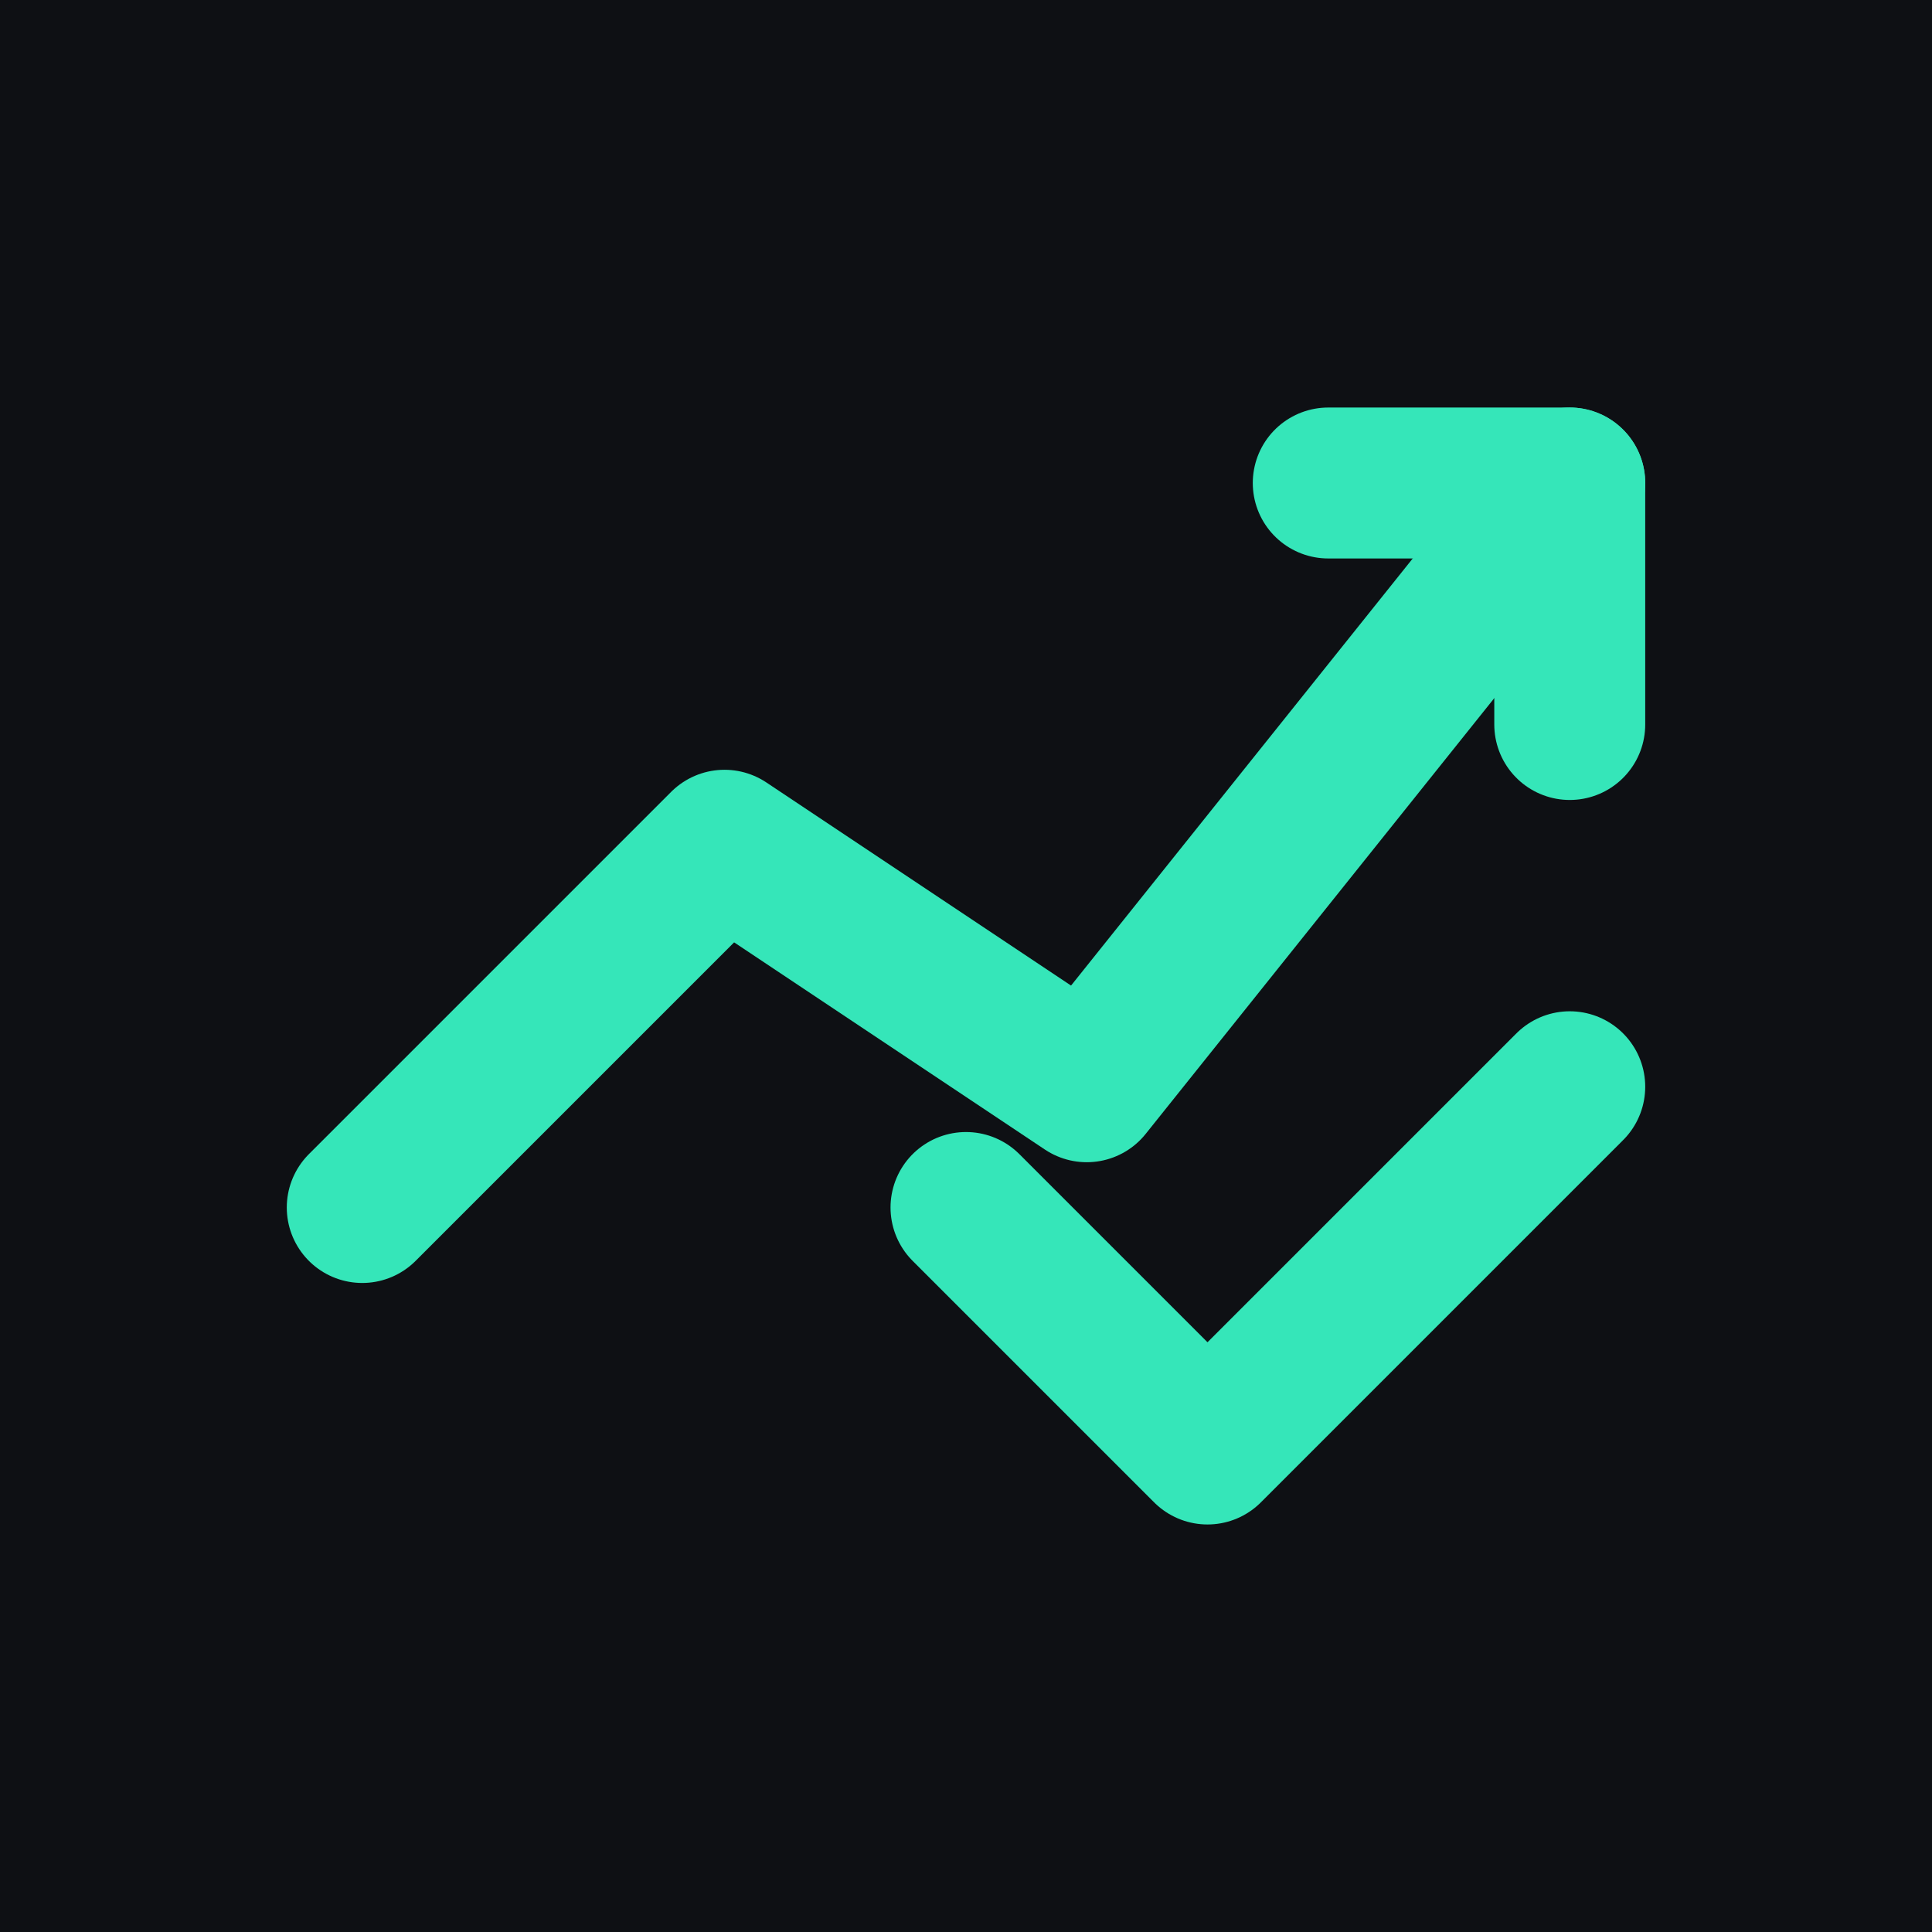 <svg xmlns="http://www.w3.org/2000/svg" viewBox="0 0 32 32" fill="none">
  <rect width="32" height="32" fill="#0E1014"/>
  <path d="M6 20 L12 14 L18 18 L26 8" stroke="#35E6B9" stroke-width="2.5" stroke-linecap="round" stroke-linejoin="round"/>
  <path d="M22 8 L26 8 L26 12" stroke="#35E6B9" stroke-width="2.5" stroke-linecap="round" stroke-linejoin="round"/>
  <path d="M16 20 L20 24 L26 18" stroke="#35E6B9" stroke-width="2.5" stroke-linecap="round" stroke-linejoin="round"/>
</svg>
